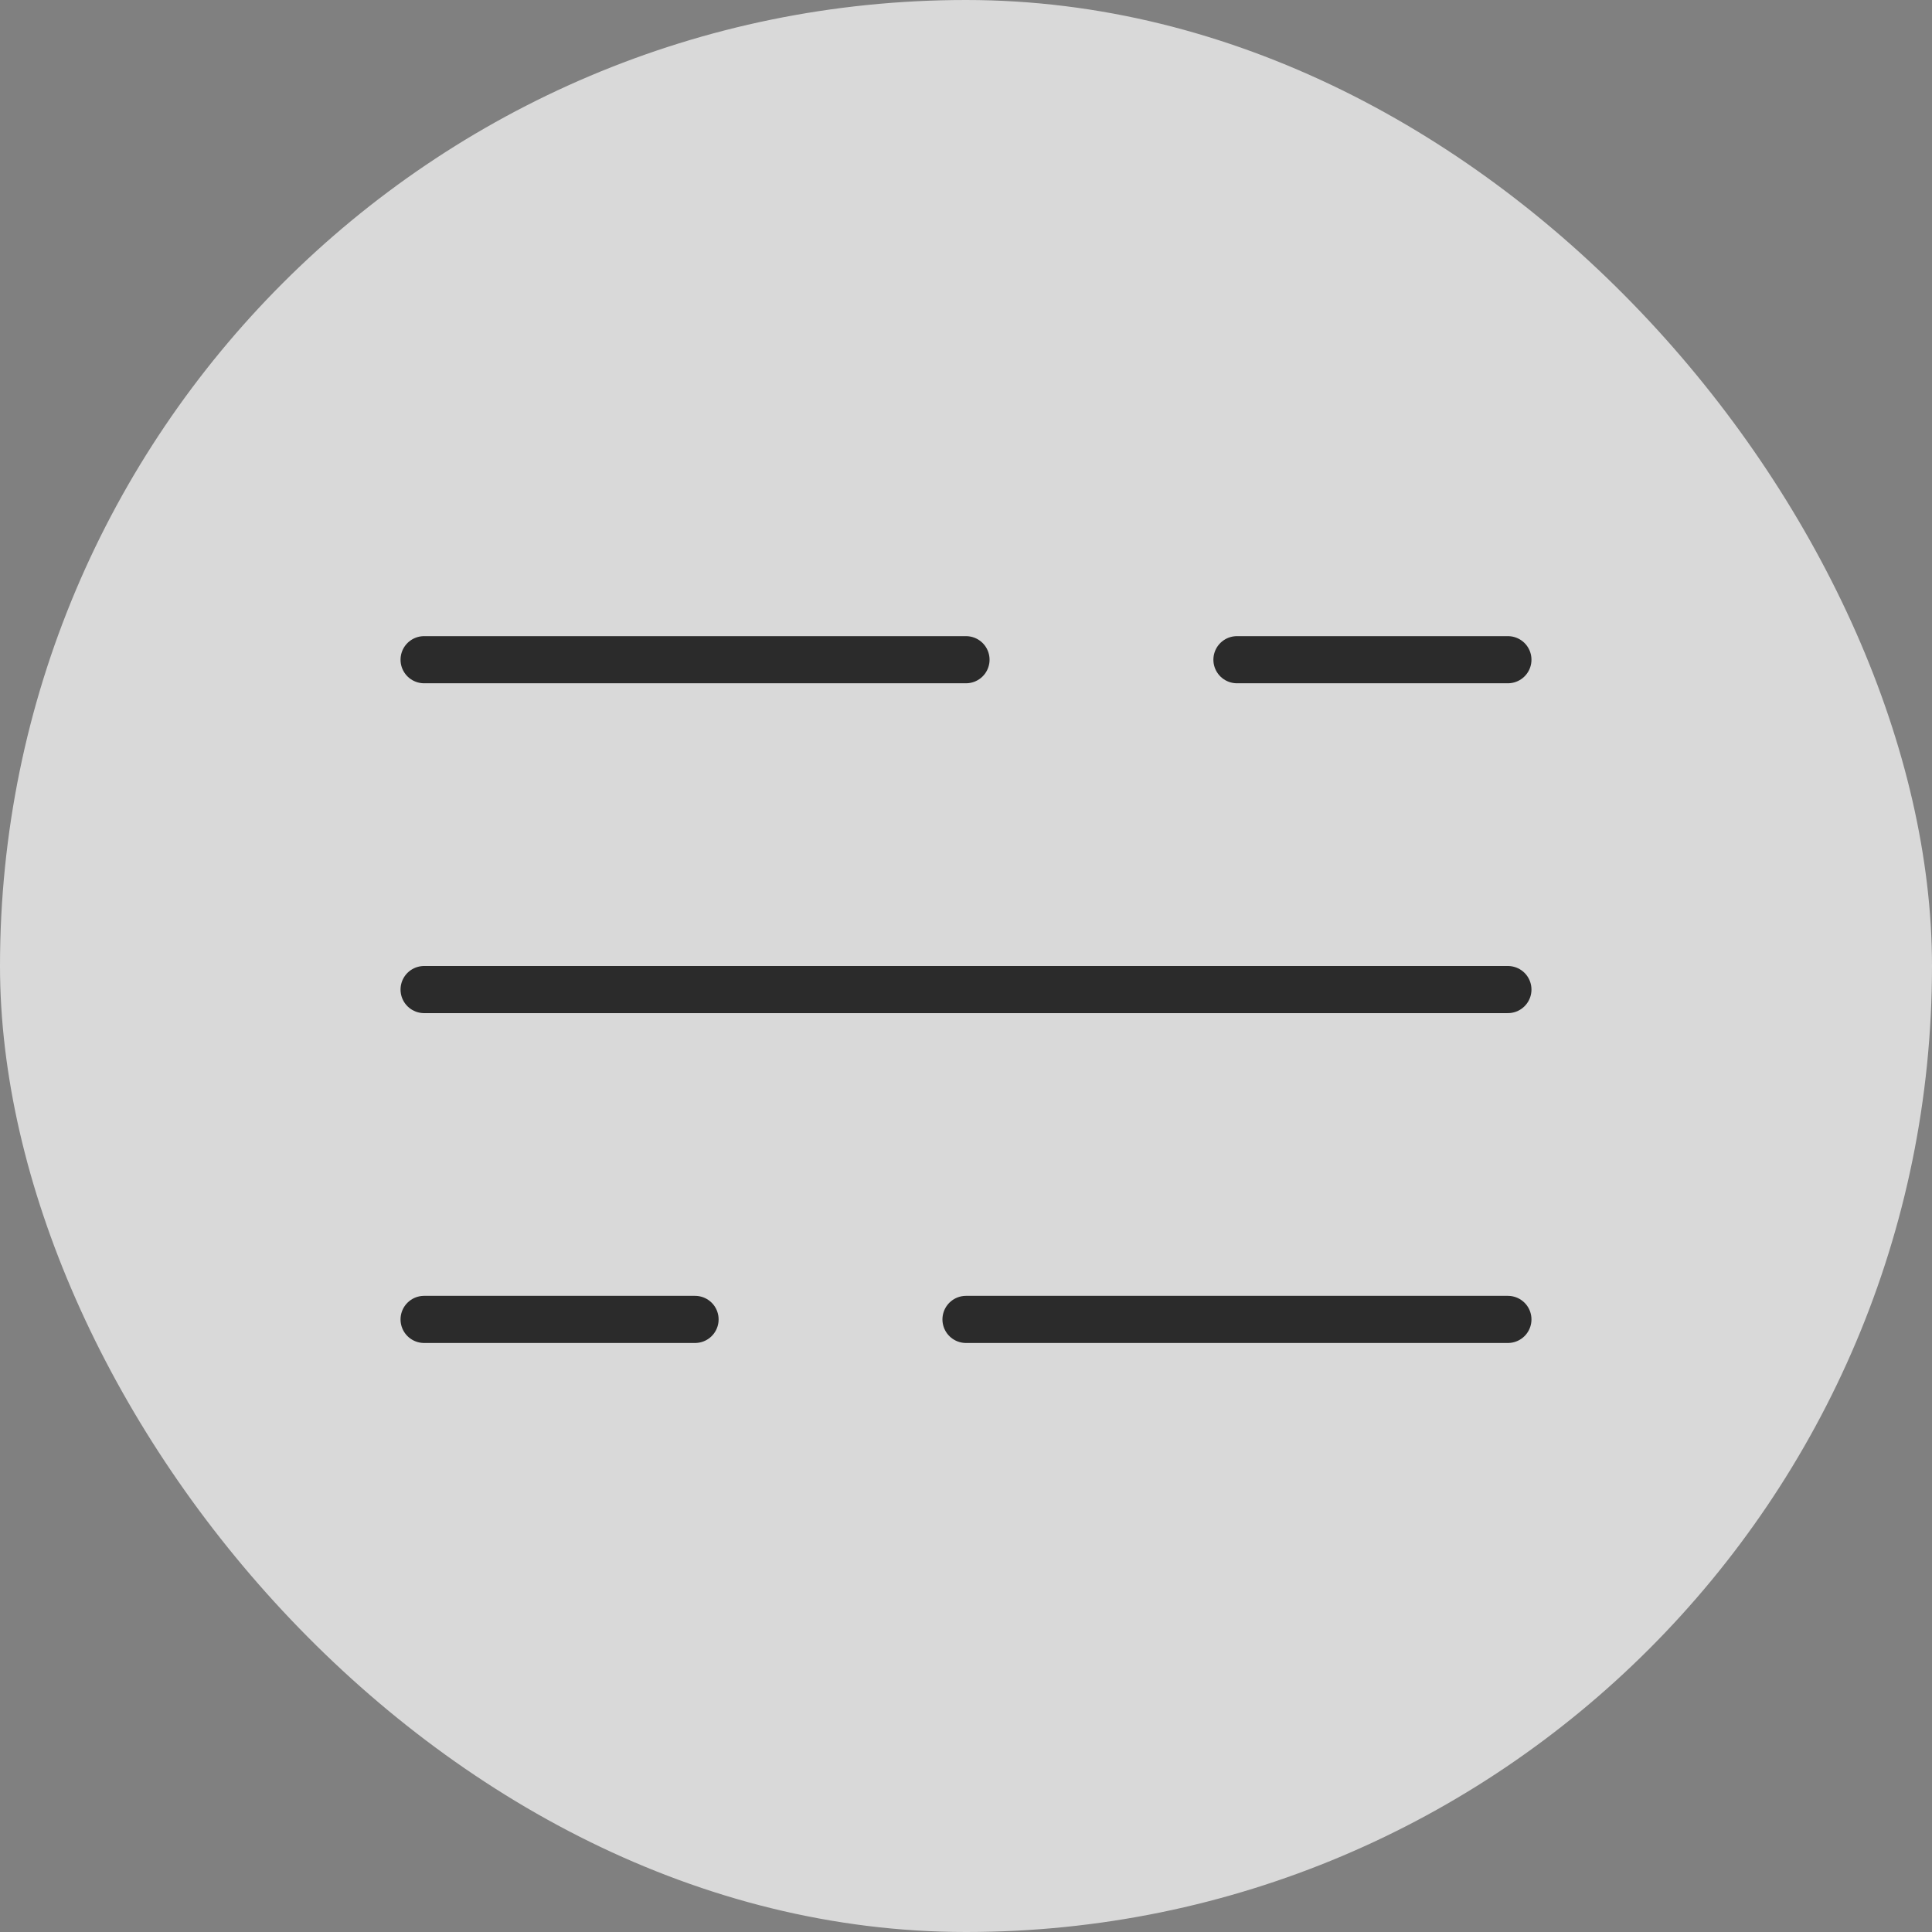 <svg width="41" height="41" viewBox="0 0 41 41" fill="none" xmlns="http://www.w3.org/2000/svg">
<rect x="0" y="0" width="41" height="41" fill="#808080" stroke="none"/>
<rect width="41" height="41" rx="20.5" fill="white" fill-opacity="0.7"/>
<path d="M9 28H14.75M20.5 28H32M9 21H32M9 14H20.5M26.25 14H32" stroke="#2B2B2B" stroke-linecap="round" stroke-linejoin="round"/>
</svg>

